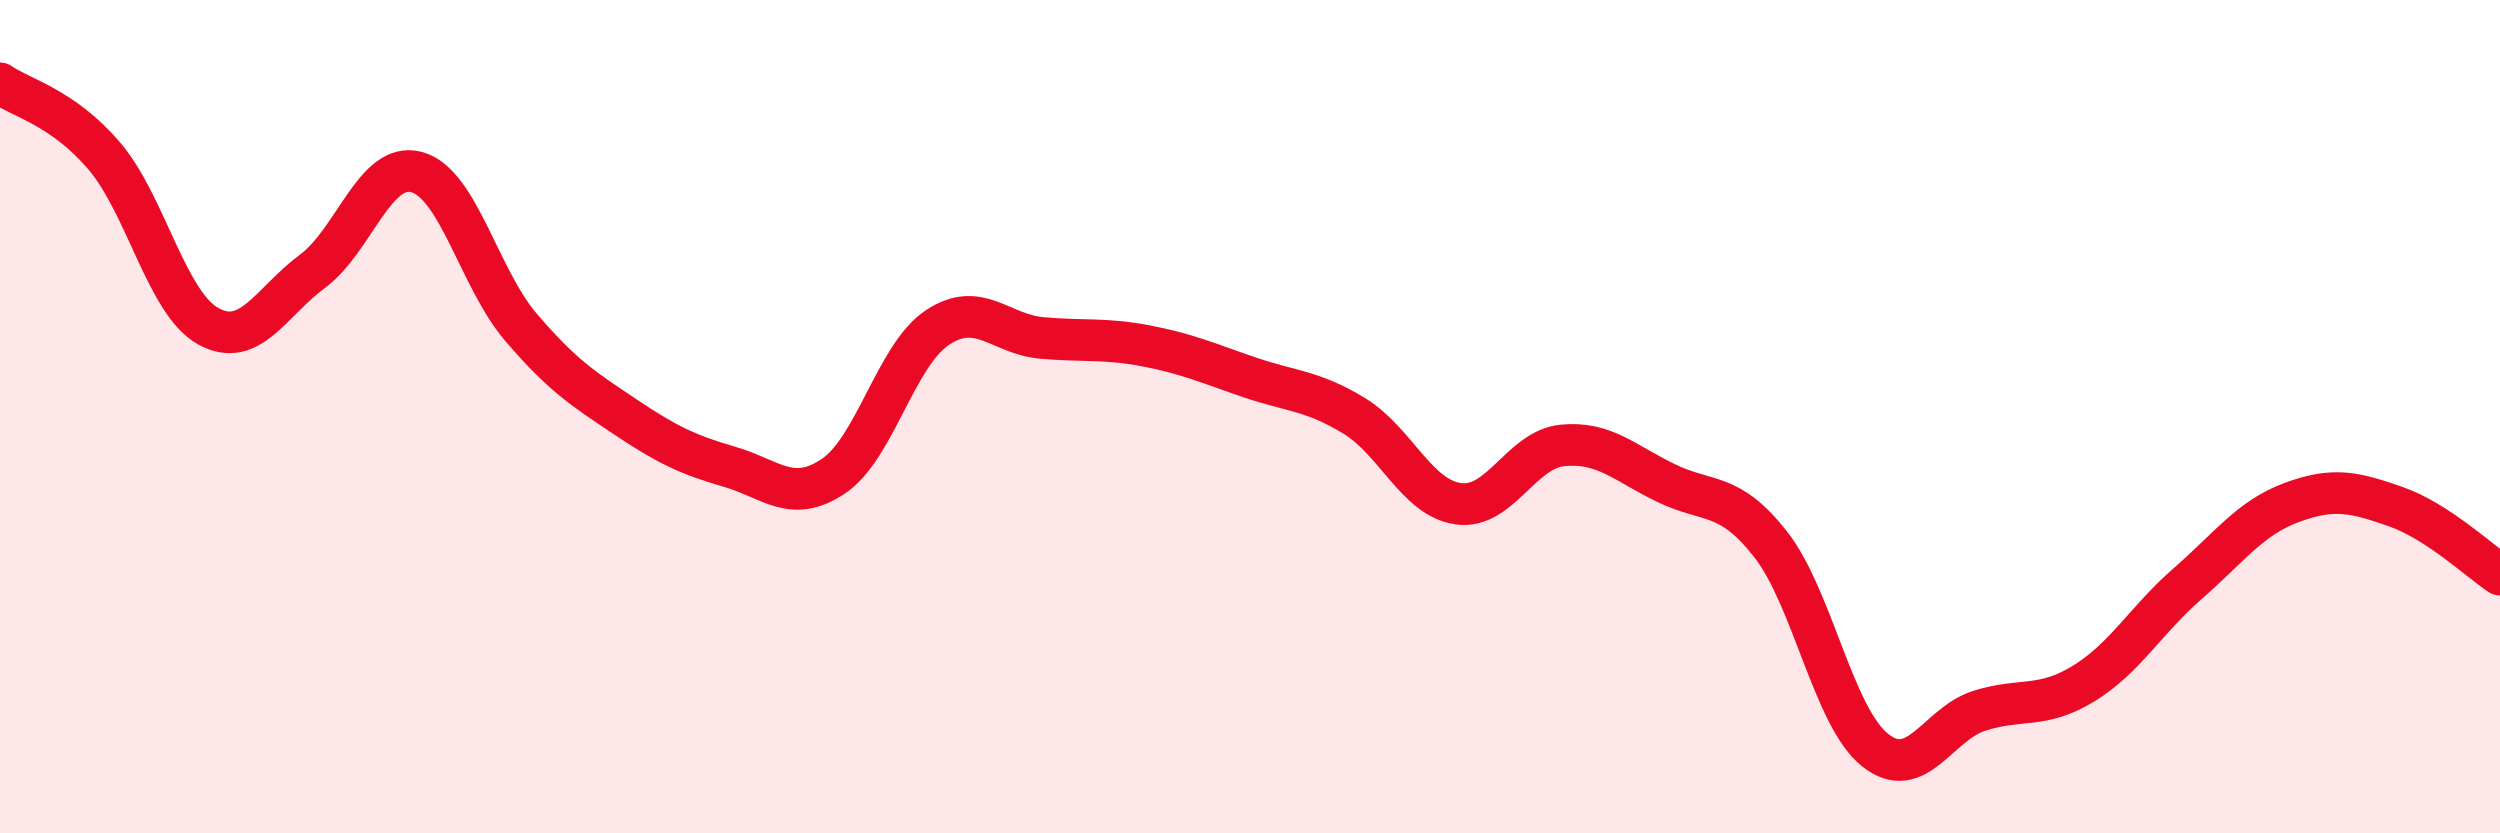 
    <svg width="60" height="20" viewBox="0 0 60 20" xmlns="http://www.w3.org/2000/svg">
      <path
        d="M 0,2 C 0.5,2.35 1.5,2.57 2.5,3.74 C 3.5,4.91 4,7.28 5,7.83 C 6,8.38 6.5,7.25 7.5,6.51 C 8.5,5.77 9,3.86 10,4.13 C 11,4.4 11.5,6.68 12.5,7.85 C 13.5,9.02 14,9.33 15,10 C 16,10.67 16.5,10.91 17.5,11.2 C 18.5,11.49 19,12.1 20,11.43 C 21,10.76 21.5,8.52 22.5,7.86 C 23.5,7.2 24,8.02 25,8.11 C 26,8.2 26.5,8.11 27.5,8.3 C 28.5,8.49 29,8.72 30,9.06 C 31,9.4 31.5,9.37 32.5,9.98 C 33.5,10.59 34,11.95 35,12.09 C 36,12.23 36.5,10.79 37.5,10.69 C 38.5,10.59 39,11.12 40,11.6 C 41,12.08 41.5,11.79 42.5,13.07 C 43.5,14.35 44,17.2 45,18 C 46,18.8 46.5,17.38 47.5,17.06 C 48.5,16.74 49,17.02 50,16.41 C 51,15.8 51.5,14.88 52.5,14.01 C 53.5,13.14 54,12.43 55,12.06 C 56,11.69 56.5,11.81 57.5,12.16 C 58.5,12.51 59.5,13.46 60,13.79L60 20L0 20Z"
        fill="#EB0A25"
        opacity="0.1"
        stroke-linecap="round"
        stroke-linejoin="round"
      />
      <path
        d="M 0,2 C 0.5,2.35 1.5,2.57 2.5,3.74 C 3.5,4.91 4,7.28 5,7.83 C 6,8.38 6.5,7.25 7.5,6.51 C 8.5,5.77 9,3.86 10,4.13 C 11,4.4 11.5,6.68 12.5,7.85 C 13.5,9.02 14,9.33 15,10 C 16,10.67 16.5,10.91 17.5,11.2 C 18.5,11.49 19,12.1 20,11.43 C 21,10.76 21.5,8.52 22.5,7.86 C 23.5,7.2 24,8.02 25,8.11 C 26,8.2 26.5,8.11 27.5,8.3 C 28.5,8.49 29,8.72 30,9.06 C 31,9.4 31.5,9.37 32.5,9.98 C 33.5,10.59 34,11.95 35,12.09 C 36,12.23 36.5,10.79 37.5,10.69 C 38.5,10.59 39,11.12 40,11.6 C 41,12.08 41.5,11.79 42.5,13.07 C 43.5,14.35 44,17.2 45,18 C 46,18.8 46.5,17.38 47.5,17.06 C 48.5,16.74 49,17.02 50,16.41 C 51,15.8 51.5,14.88 52.5,14.01 C 53.5,13.14 54,12.43 55,12.06 C 56,11.69 56.5,11.81 57.5,12.16 C 58.5,12.51 59.5,13.46 60,13.79"
        stroke="#EB0A25"
        stroke-width="1"
        fill="none"
        stroke-linecap="round"
        stroke-linejoin="round"
      />
    </svg>
  